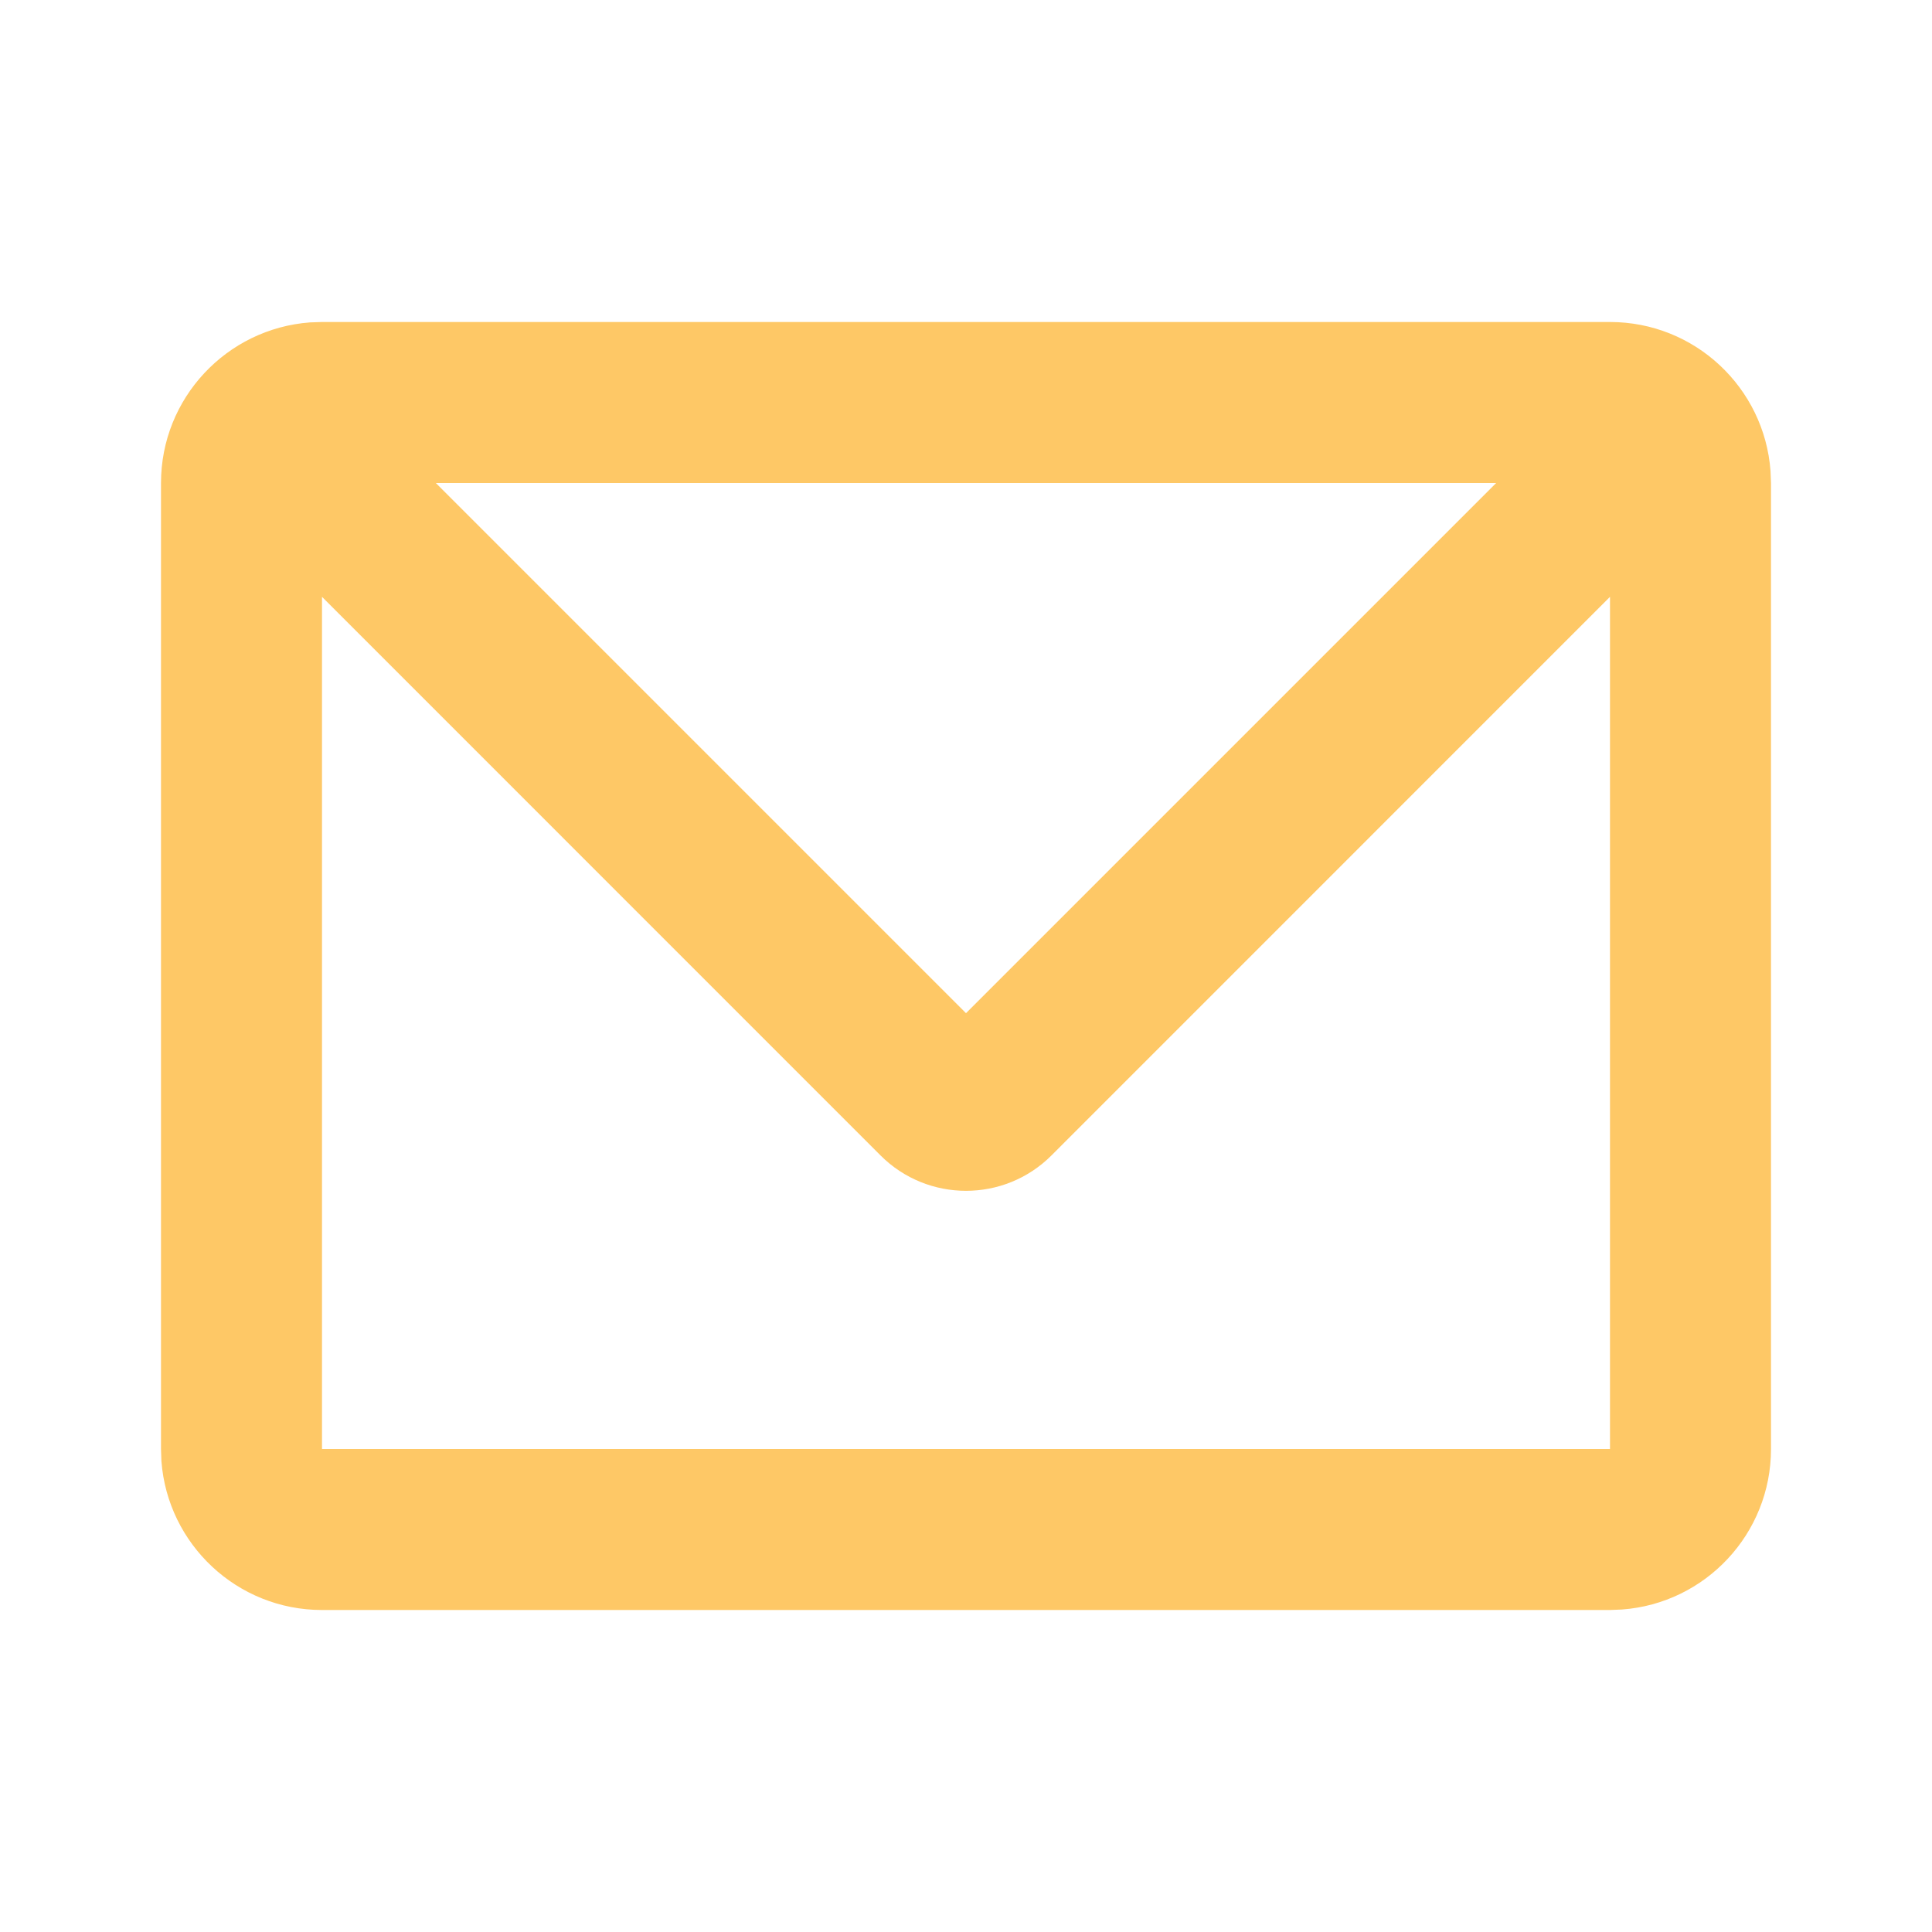<svg width="24" height="24" viewBox="0 0 24 24" fill="none" xmlns="http://www.w3.org/2000/svg">
<path d="M20 4C21.054 4 21.918 4.816 21.994 5.851L22 6V18C22 19.054 21.184 19.918 20.149 19.994L20 20H4C2.946 20 2.082 19.184 2.005 18.149L2 18V6C2 4.946 2.816 4.082 3.851 4.005L4 4H20ZM20 7.414L13.061 14.354C12.475 14.939 11.525 14.939 10.939 14.354L4 7.414V18H20V7.414ZM18.586 6H5.414L12 12.586L18.586 6Z" fill="#FEC866"/>
</svg>
